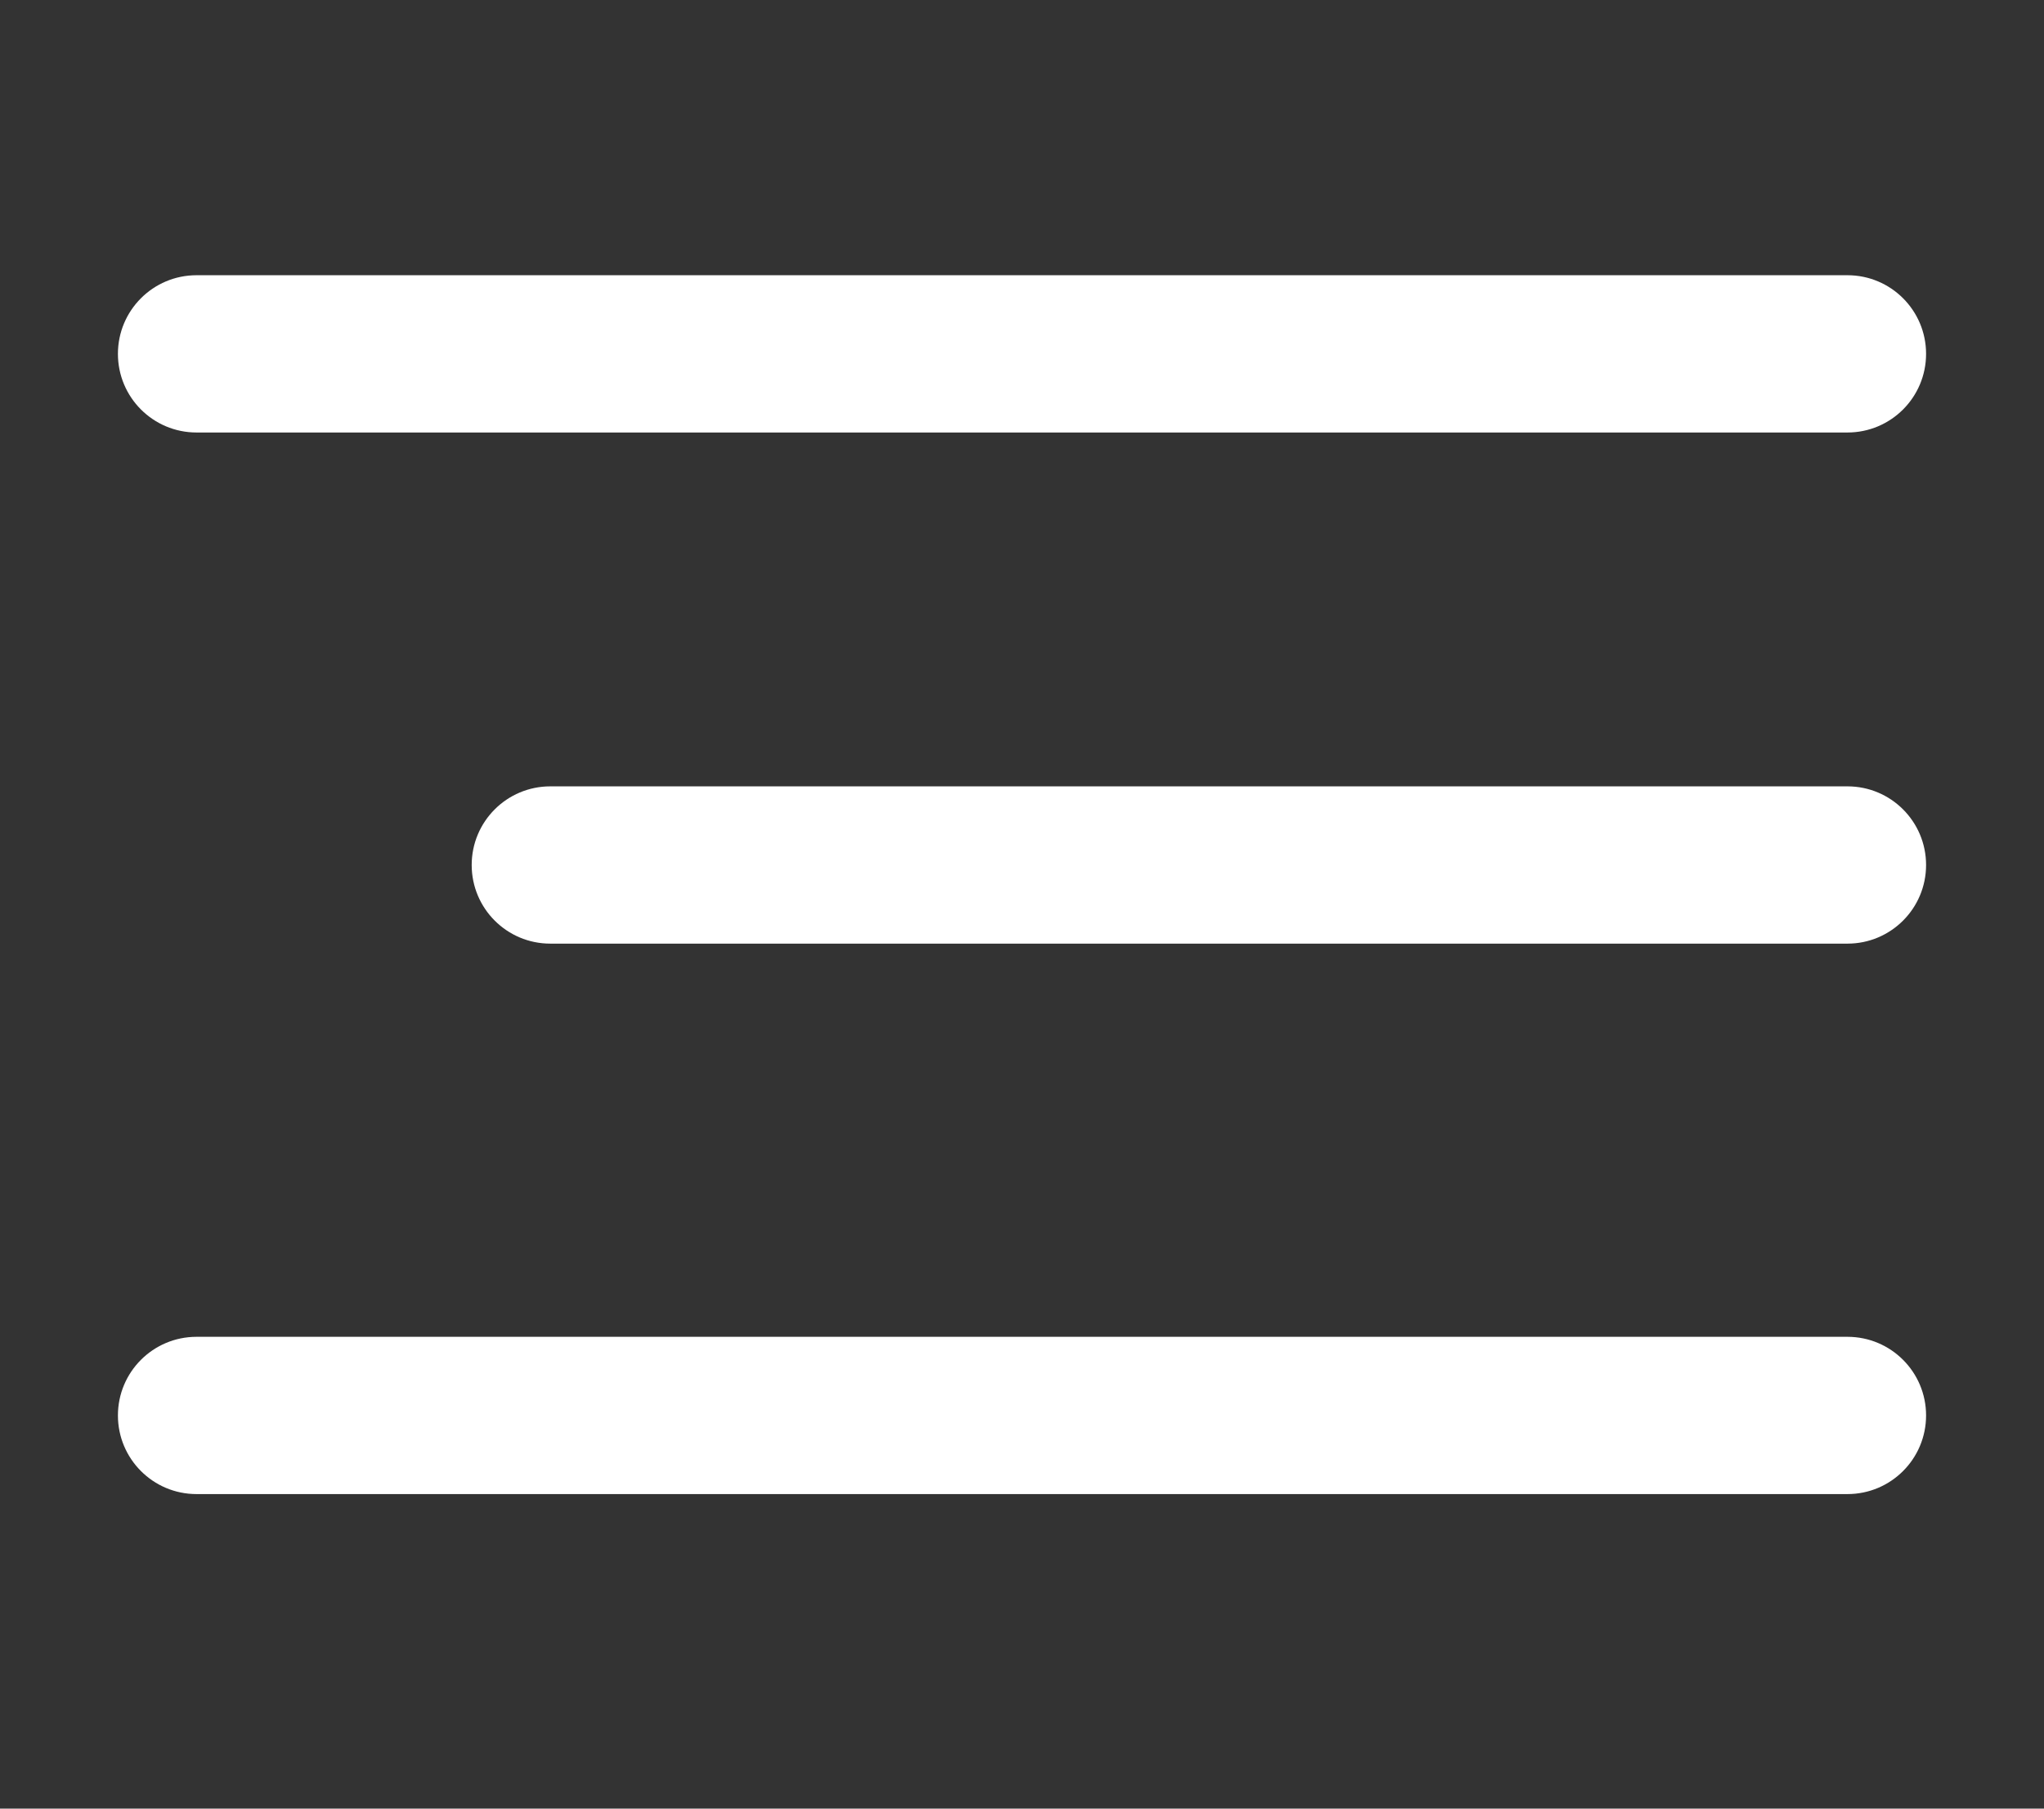 <?xml version="1.0" encoding="UTF-8"?> <svg xmlns="http://www.w3.org/2000/svg" width="52" height="46" viewBox="0 0 52 46" fill="none"><rect x="0" y="0" width="52" height="46" fill="#333333" stroke="none"/> <path d="M47 7H5C3.895 7 3 7.895 3 9C3 10.105 3.895 11 5 11H47C48.105 11 49 10.105 49 9C49 7.895 48.105 7 47 7Z" fill="white"></path> <path d="M47 20H14C12.895 20 12 20.895 12 22C12 23.105 12.895 24 14 24H47C48.105 24 49 23.105 49 22C49 20.895 48.105 20 47 20Z" fill="white"></path> <path d="M47 34H5C3.895 34 3 34.895 3 36C3 37.105 3.895 38 5 38H47C48.105 38 49 37.105 49 36C49 34.895 48.105 34 47 34Z" fill="white"></path> </svg> 